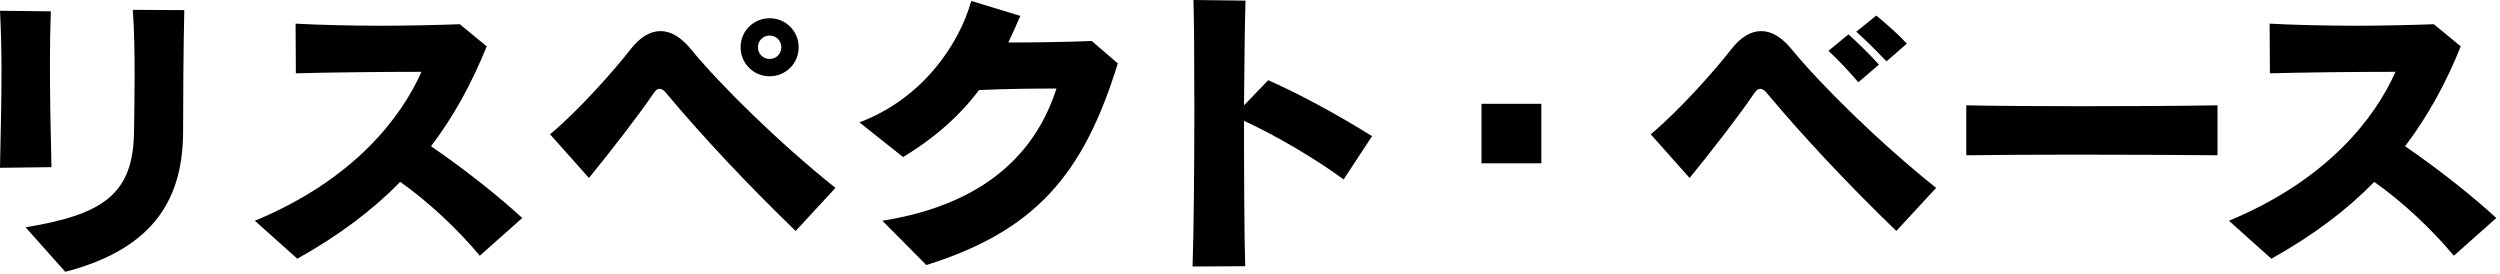 <svg width="447" height="49" viewBox="0 0 447 49" fill="none" xmlns="http://www.w3.org/2000/svg">
<path d="M0 30C0.11 24.17 0.27 18.18 0.27 12.67C0.27 8.71 0.16 4.97 0 1.92L9.09 2.03C8.98 4.76 8.93 7.91 8.93 11.28C8.93 17.06 9.04 23.47 9.2 29.89L0 30ZM4.55 40.64C18.35 38.39 23.86 34.76 23.96 23.53C24.01 20.64 24.07 17.17 24.07 13.42C24.07 9.67 24.02 5.61 23.75 1.76L32.95 1.81C32.79 9.19 32.74 17.53 32.74 23.36C32.74 34.91 28.14 44.32 11.67 48.6L4.56 40.63L4.55 40.64Z" fill="black"/>
<path d="M85.79 45.73C81.94 41.08 76.64 36.1 71.56 32.52C66.64 37.55 60.7 42.04 53.16 46.26L45.57 39.47C63.27 32.14 71.72 21.02 75.36 12.84C68.19 12.84 58.51 12.95 52.9 13.11L52.85 4.23C56.81 4.44 62.32 4.6 68.09 4.6C72.8 4.6 77.72 4.49 82.21 4.33L87.02 8.29C84.4 14.81 81.19 20.7 77.07 26.15C83.01 30.21 89.21 35.13 93.38 38.98L85.79 45.72V45.73Z" fill="black"/>
<path d="M142.26 41.29C133.7 33.05 125.41 24.18 119.1 16.63C118.73 16.15 118.3 15.88 117.92 15.88C117.54 15.88 117.22 16.15 116.85 16.68C114.34 20.42 109.2 27.06 105.3 31.82L98.35 24.01C103.48 19.73 109.74 12.67 112.74 8.82C114.4 6.68 116.22 5.56 118.09 5.56C119.96 5.56 121.78 6.63 123.65 8.93C128.78 15.19 139.48 25.72 149.38 33.59L142.27 41.29H142.26ZM137.61 13.64C134.72 13.64 132.42 11.34 132.42 8.45C132.42 5.56 134.72 3.26 137.61 3.26C140.5 3.26 142.8 5.56 142.8 8.45C142.8 11.34 140.5 13.64 137.61 13.64ZM137.61 6.36C136.43 6.36 135.52 7.27 135.52 8.45C135.52 9.63 136.43 10.54 137.61 10.54C138.79 10.54 139.7 9.63 139.7 8.45C139.7 7.27 138.79 6.36 137.61 6.36Z" fill="black"/>
<path d="M157.77 39.47C177.99 36.26 185.79 25.51 188.9 15.83C184.3 15.83 180.29 15.88 175.05 16.1C171.79 20.48 167.24 24.6 161.47 28.08L153.66 21.88C165.16 17.55 171.58 7.65 173.66 0.17L182.43 2.84C181.73 4.44 181.04 6.05 180.29 7.6C185.58 7.6 191.25 7.49 195.21 7.33L199.86 11.34C193.66 31.5 184.88 41.34 165.63 47.39L157.77 39.47Z" fill="black"/>
<path d="M213.23 47.65C213.44 41.82 213.55 29.95 213.55 19.36C213.55 10.96 213.5 3.32 213.39 0L222.7 0.11C222.59 3.21 222.49 10.54 222.43 18.83L226.76 14.34C232.43 16.85 239.22 20.54 245.32 24.34L240.24 32.09C235.64 28.67 228.1 24.17 222.43 21.61C222.43 31.29 222.48 42.09 222.64 47.6L213.23 47.65Z" fill="black"/>
<path d="M264.89 29.2V18.56H275.59V29.2H264.89Z" fill="black"/>
<path d="M339.06 41.29C330.5 33.05 322.21 24.18 315.9 16.63C315.53 16.15 315.1 15.88 314.72 15.88C314.34 15.88 314.02 16.15 313.65 16.68C311.14 20.42 306 27.06 302.1 31.82L295.15 24.01C300.28 19.73 306.54 12.67 309.54 8.82C311.2 6.68 313.02 5.56 314.89 5.56C316.76 5.56 318.58 6.63 320.45 8.93C325.58 15.19 336.28 25.72 346.18 33.59L339.07 41.29H339.06ZM332.27 14.71C330.67 12.84 328.74 10.75 326.92 9.09L330.5 6.15C332.37 7.81 334.24 9.68 335.96 11.55L332.27 14.71ZM337.3 10.96C335.7 9.3 333.82 7.38 331.9 5.67L335.48 2.78C337.3 4.28 339.44 6.15 340.94 7.81L337.3 10.97V10.96Z" fill="black"/>
<path d="M396.5 27.76C390.3 27.71 380.62 27.65 371.36 27.65C363.77 27.65 356.44 27.7 351.57 27.76V18.83C356.6 18.94 364.19 18.99 372.05 18.99C381.09 18.99 390.45 18.94 396.49 18.83V27.76H396.5Z" fill="black"/>
<path d="M438.75 45.73C434.9 41.08 429.6 36.1 424.52 32.52C419.6 37.55 413.66 42.04 406.12 46.26L398.53 39.47C416.23 32.14 424.68 21.02 428.32 12.84C421.15 12.84 411.47 12.95 405.86 13.11L405.81 4.23C409.77 4.44 415.28 4.6 421.05 4.6C425.76 4.6 430.68 4.49 435.17 4.33L439.98 8.29C437.36 14.81 434.15 20.7 430.03 26.15C435.97 30.21 442.17 35.13 446.34 38.98L438.75 45.72V45.73Z" fill="black"/>
</svg>
